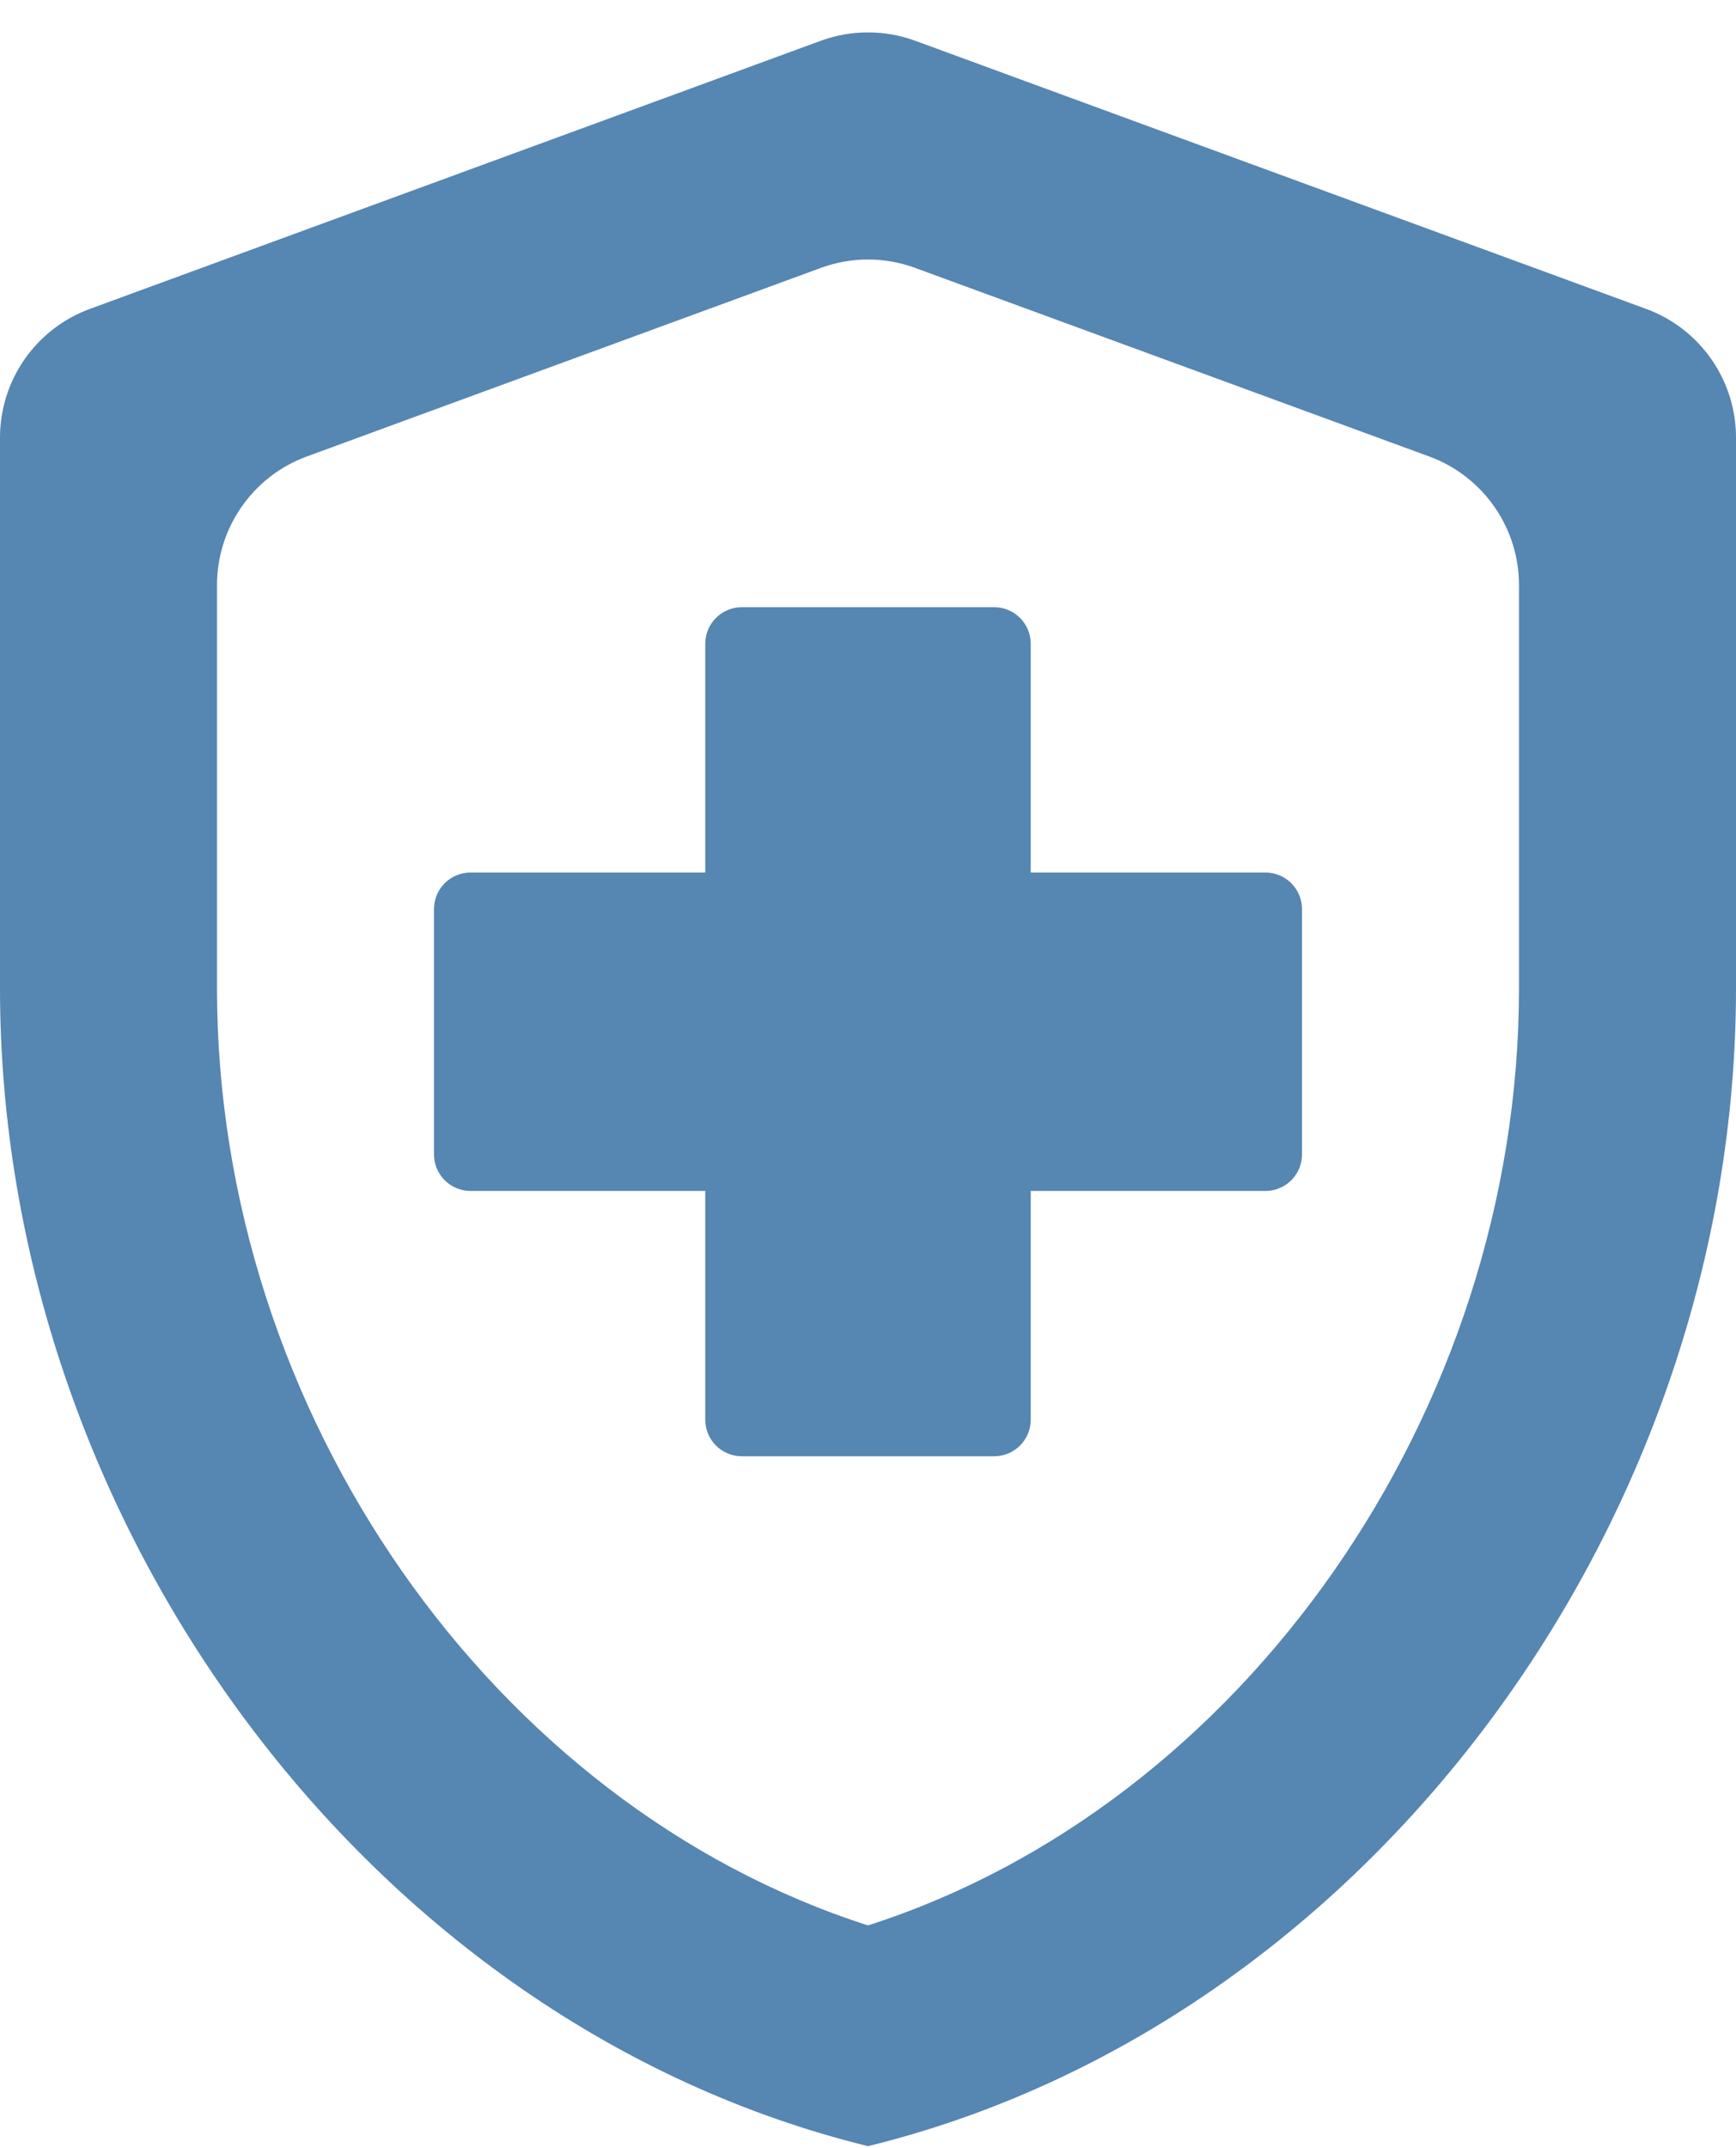 <svg width="38" height="47" viewBox="0 0 38 47" fill="none" xmlns="http://www.w3.org/2000/svg">
<path d="M15.438 26.058H10.3C9.858 26.058 9.5 25.7 9.5 25.258V19.891C9.5 19.449 9.858 19.091 10.3 19.091H15.438V14.086C15.438 13.644 15.796 13.286 16.238 13.286H21.762C22.204 13.286 22.562 13.644 22.562 14.086V19.091H27.7C28.142 19.091 28.5 19.449 28.5 19.891V25.258C28.5 25.7 28.142 26.058 27.7 26.058H22.562V31.063C22.562 31.505 22.204 31.863 21.762 31.863H16.238C15.796 31.863 15.438 31.505 15.438 31.063V26.058ZM20.033 0.892C19.366 0.648 18.634 0.648 17.967 0.892L1.967 6.759C0.786 7.192 0 8.317 0 9.575V21.622C0 33.35 8.099 44.287 19 46.958C29.901 44.287 38 33.35 38 21.622V9.575C38 8.317 37.214 7.192 36.033 6.759L20.033 0.892ZM33.25 21.622C33.25 30.911 27.194 39.504 19 42.128C10.806 39.504 4.75 30.934 4.75 21.622V12.803C4.75 11.545 5.536 10.42 6.717 9.987L17.967 5.862C18.634 5.617 19.366 5.617 20.033 5.862L31.283 9.987C32.464 10.42 33.25 11.545 33.25 12.803V21.622Z" fill="#5686B2"/>
</svg>
